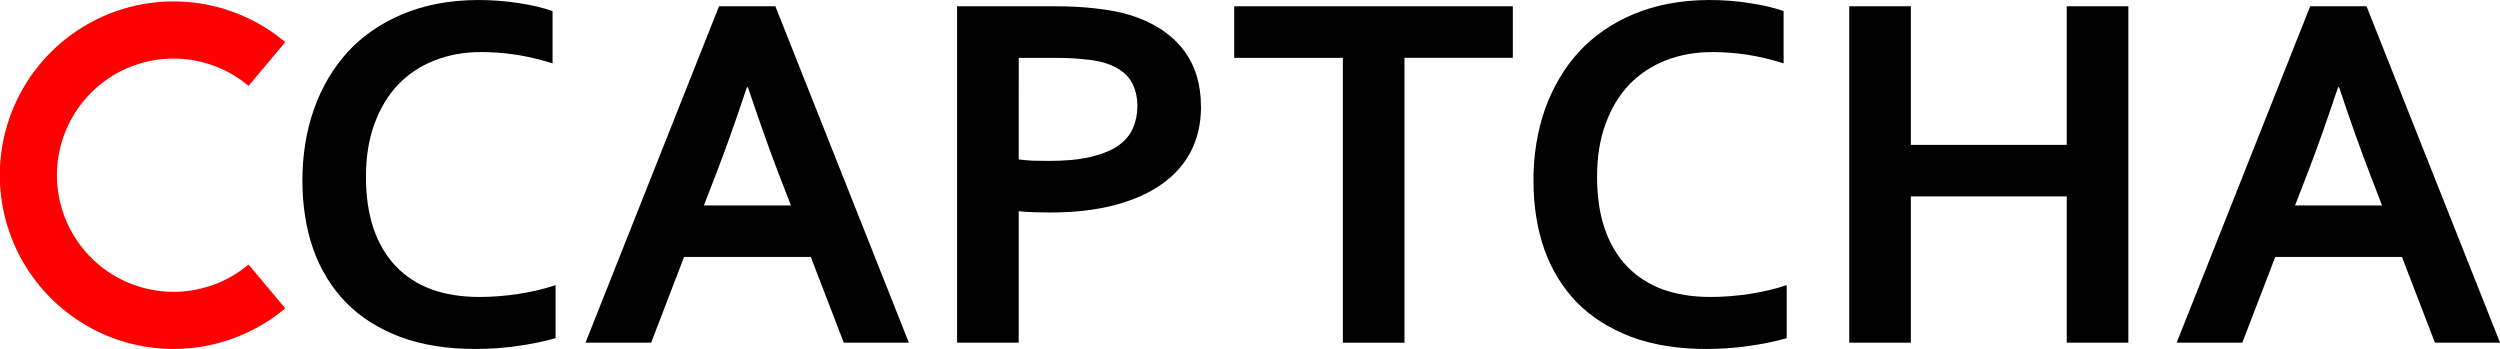 <?xml version="1.0" encoding="UTF-8" standalone="no"?>
<svg
   xmlns:dc="http://purl.org/dc/elements/1.1/"
   xmlns:cc="http://creativecommons.org/ns#"
   xmlns:rdf="http://www.w3.org/1999/02/22-rdf-syntax-ns#"
   xmlns:svg="http://www.w3.org/2000/svg"
   xmlns="http://www.w3.org/2000/svg"
   id="svg8"
   version="1.1"
   viewBox="0 0 51.379 7.173"
   height="7.173mm"
   width="51.379mm">
  <defs
     id="defs2" />
  <path
     id="path821"
     style="font-style:normal;font-variant:normal;font-weight:bold;font-stretch:normal;font-size:10.583px;line-height:1.25;font-family:Corbel;-inkscape-font-specification:'Corbel, Bold';font-variant-ligatures:normal;font-variant-caps:normal;font-variant-numeric:normal;font-feature-settings:normal;text-align:start;letter-spacing:0px;word-spacing:0px;writing-mode:lr-tb;text-anchor:start;fill:#000000;fill-opacity:1;stroke:none;stroke-width:0.265"
     d="m 9.888,1.07 q -0.517,0 -0.956,0.171 -0.434,0.171 -0.749,0.496 -0.31,0.326 -0.486,0.806 -0.176,0.475 -0.176,1.09 0,0.61 0.16,1.075 0.16,0.46 0.46,0.77 0.3,0.31 0.729,0.47 0.434,0.155 0.982,0.155 0.393,0 0.801,-0.062 0.408,-0.062 0.765,-0.181 v 1.09 q -0.362,0.103 -0.78,0.16 -0.419,0.062 -0.868,0.062 -0.878,0 -1.545,-0.248 -0.667,-0.253 -1.116,-0.708 -0.444,-0.46 -0.672,-1.096 -0.222,-0.641 -0.222,-1.411 0,-0.791 0.238,-1.468 Q 6.694,1.566 7.144,1.07 7.599,0.574 8.276,0.289 8.958,0.005 9.816,0 10.255,0 10.648,0.062 11.04,0.119 11.356,0.227 V 1.302 Q 10.942,1.173 10.586,1.121 10.229,1.07 9.888,1.07 Z" />
  <path
     id="path823"
     style="font-style:normal;font-variant:normal;font-weight:bold;font-stretch:normal;font-size:10.583px;line-height:1.25;font-family:Corbel;-inkscape-font-specification:'Corbel, Bold';font-variant-ligatures:normal;font-variant-caps:normal;font-variant-numeric:normal;font-feature-settings:normal;text-align:start;letter-spacing:0px;word-spacing:0px;writing-mode:lr-tb;text-anchor:start;fill:#000000;fill-opacity:1;stroke:none;stroke-width:0.265"
     d="m 16.663,5.281 h -2.604 l -0.677,1.762 h -1.349 l 2.744,-6.914 h 1.158 l 2.744,6.914 h -1.338 z M 15.35,1.793 q -0.362,1.085 -0.646,1.814 l -0.238,0.615 H 16.255 L 16.017,3.607 Q 15.733,2.873 15.371,1.793 Z" />
  <path
     id="path825"
     style="font-style:normal;font-variant:normal;font-weight:bold;font-stretch:normal;font-size:10.583px;line-height:1.25;font-family:Corbel;-inkscape-font-specification:'Corbel, Bold';font-variant-ligatures:normal;font-variant-caps:normal;font-variant-numeric:normal;font-feature-settings:normal;text-align:start;letter-spacing:0px;word-spacing:0px;writing-mode:lr-tb;text-anchor:start;fill:#000000;fill-opacity:1;stroke:none;stroke-width:0.265"
     d="m 21.582,4.367 q -0.171,0 -0.336,-0.005 -0.165,-0.005 -0.31,-0.021 V 7.043 H 19.67 V 0.129 h 1.995 q 0.501,0 0.873,0.047 0.377,0.041 0.672,0.129 0.708,0.217 1.09,0.692 0.382,0.475 0.382,1.209 0,0.501 -0.207,0.904 Q 24.27,3.509 23.872,3.788 23.474,4.067 22.9,4.217 22.327,4.367 21.582,4.367 Z M 20.936,3.276 q 0.109,0.015 0.274,0.026 0.171,0.005 0.351,0.005 0.512,0 0.858,-0.083 0.346,-0.083 0.558,-0.227 0.212,-0.15 0.305,-0.357 0.093,-0.212 0.093,-0.46 0,-0.305 -0.14,-0.527 Q 23.096,1.431 22.75,1.307 22.569,1.245 22.301,1.22 22.037,1.189 21.65,1.189 h -0.713 z" />
  <path
     id="path827"
     style="font-style:normal;font-variant:normal;font-weight:bold;font-stretch:normal;font-size:10.583px;line-height:1.25;font-family:Corbel;-inkscape-font-specification:'Corbel, Bold';font-variant-ligatures:normal;font-variant-caps:normal;font-variant-numeric:normal;font-feature-settings:normal;text-align:start;letter-spacing:0px;word-spacing:0px;writing-mode:lr-tb;text-anchor:start;fill:#000000;fill-opacity:1;stroke:none;stroke-width:0.265"
     d="M 28.864,7.043 H 27.598 V 1.189 H 25.365 V 0.129 h 5.726 v 1.059 h -2.227 z" />
  <path
     id="path829"
     style="font-style:normal;font-variant:normal;font-weight:bold;font-stretch:normal;font-size:10.583px;line-height:1.25;font-family:Corbel;-inkscape-font-specification:'Corbel, Bold';font-variant-ligatures:normal;font-variant-caps:normal;font-variant-numeric:normal;font-feature-settings:normal;text-align:start;letter-spacing:0px;word-spacing:0px;writing-mode:lr-tb;text-anchor:start;fill:#000000;fill-opacity:1;stroke:none;stroke-width:0.265"
     d="m 35.189,1.07 q -0.517,0 -0.956,0.171 -0.434,0.171 -0.749,0.496 -0.31,0.326 -0.486,0.806 -0.176,0.475 -0.176,1.09 0,0.61 0.16,1.075 0.16,0.46 0.46,0.77 0.3,0.31 0.729,0.47 0.434,0.155 0.982,0.155 0.393,0 0.801,-0.062 0.408,-0.062 0.765,-0.181 v 1.09 q -0.362,0.103 -0.78,0.16 -0.419,0.062 -0.868,0.062 -0.878,0 -1.545,-0.248 Q 32.858,6.671 32.409,6.217 31.964,5.757 31.737,5.121 31.515,4.48 31.515,3.71 q 0,-0.791 0.238,-1.468 Q 31.995,1.566 32.445,1.07 32.9,0.574 33.576,0.289 34.259,0.005 35.116,0 q 0.439,0 0.832,0.062 0.393,0.057 0.708,0.165 V 1.302 Q 36.243,1.173 35.886,1.121 35.53,1.07 35.189,1.07 Z" />
  <path
     id="path831"
     style="font-style:normal;font-variant:normal;font-weight:bold;font-stretch:normal;font-size:10.583px;line-height:1.25;font-family:Corbel;-inkscape-font-specification:'Corbel, Bold';font-variant-ligatures:normal;font-variant-caps:normal;font-variant-numeric:normal;font-feature-settings:normal;text-align:start;letter-spacing:0px;word-spacing:0px;writing-mode:lr-tb;text-anchor:start;fill:#000000;fill-opacity:1;stroke:none;stroke-width:0.265"
     d="m 39.271,2.977 h 3.204 V 0.129 h 1.266 V 7.043 H 42.475 V 4.036 H 39.271 V 7.043 H 38.005 V 0.129 h 1.266 z" />
  <path
     id="path833"
     style="font-style:normal;font-variant:normal;font-weight:bold;font-stretch:normal;font-size:10.583px;line-height:1.25;font-family:Corbel;-inkscape-font-specification:'Corbel, Bold';font-variant-ligatures:normal;font-variant-caps:normal;font-variant-numeric:normal;font-feature-settings:normal;text-align:start;letter-spacing:0px;word-spacing:0px;writing-mode:lr-tb;text-anchor:start;fill:#000000;fill-opacity:1;stroke:none;stroke-width:0.265"
     d="m 49.364,5.281 h -2.604 l -0.677,1.762 h -1.349 l 2.744,-6.914 h 1.158 l 2.744,6.914 h -1.338 z M 48.051,1.793 q -0.362,1.085 -0.646,1.814 l -0.238,0.615 h 1.788 L 48.718,3.607 Q 48.433,2.873 48.072,1.793 Z" />
  <path
     style="opacity:1;fill:none;fill-opacity:1;stroke:#ff0000;stroke-width:1.174;stroke-miterlimit:4;stroke-dasharray:none;stroke-opacity:1"
     id="path836"
     d="m 5.485,5.886 a 2.983,2.983 0 0 1 -4.088,-0.238 2.983,2.983 0 0 1 10e-8,-4.095 2.983,2.983 0 0 1 4.088,-0.238" />
</svg>
